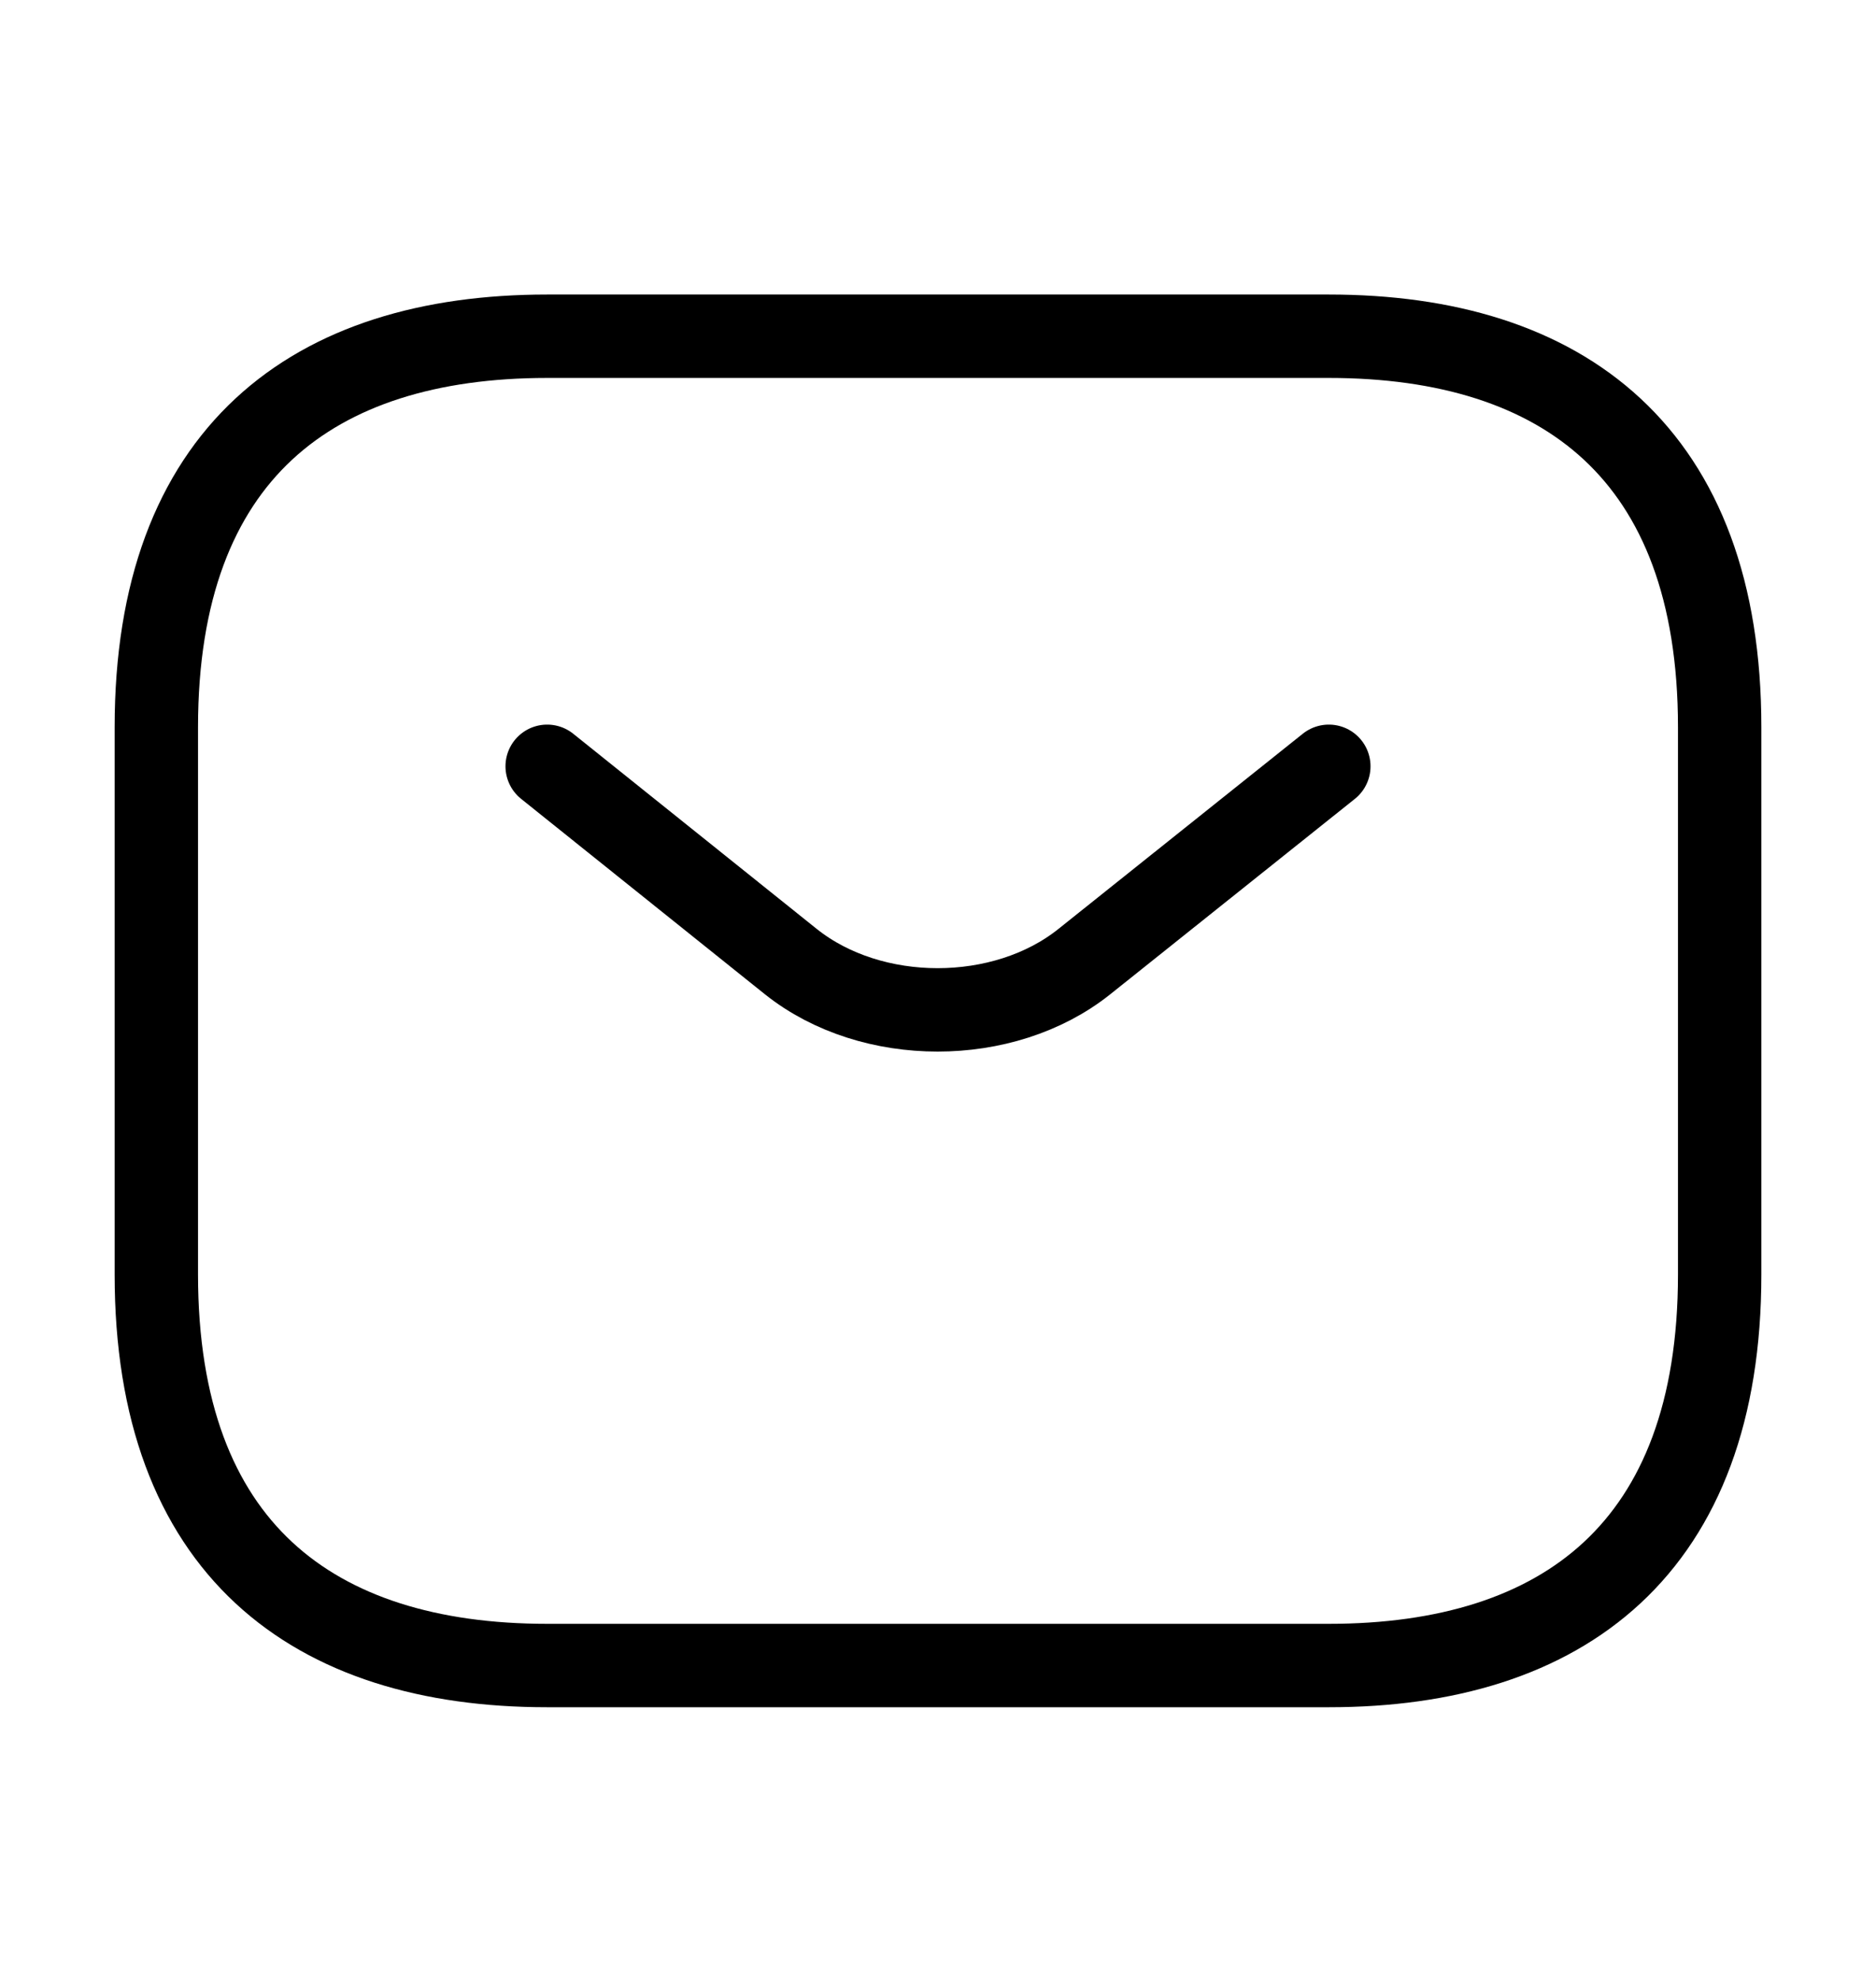 <svg width="18" height="19" viewBox="0 0 18 19" fill="none" xmlns="http://www.w3.org/2000/svg">
<g id="vuesax/linear/sms">
<g id="sms">
<path id="Vector" d="M12.75 15.975H5.25C3 15.975 1.5 14.85 1.5 12.225V6.975C1.5 4.35 3 3.225 5.25 3.225H12.75C15 3.225 16.5 4.35 16.5 6.975V12.225C16.5 14.85 15 15.975 12.75 15.975Z" stroke="black" stroke-width="0.8" stroke-miterlimit="10" stroke-linecap="round" stroke-linejoin="round"/>
<path id="Vector_2" d="M12.75 7.35L10.402 9.225C9.63 9.84 8.363 9.84 7.59 9.225L5.25 7.35" stroke="black" stroke-width="0.8" stroke-miterlimit="10" stroke-linecap="round" stroke-linejoin="round"/>
</g>
</g>
</svg>
